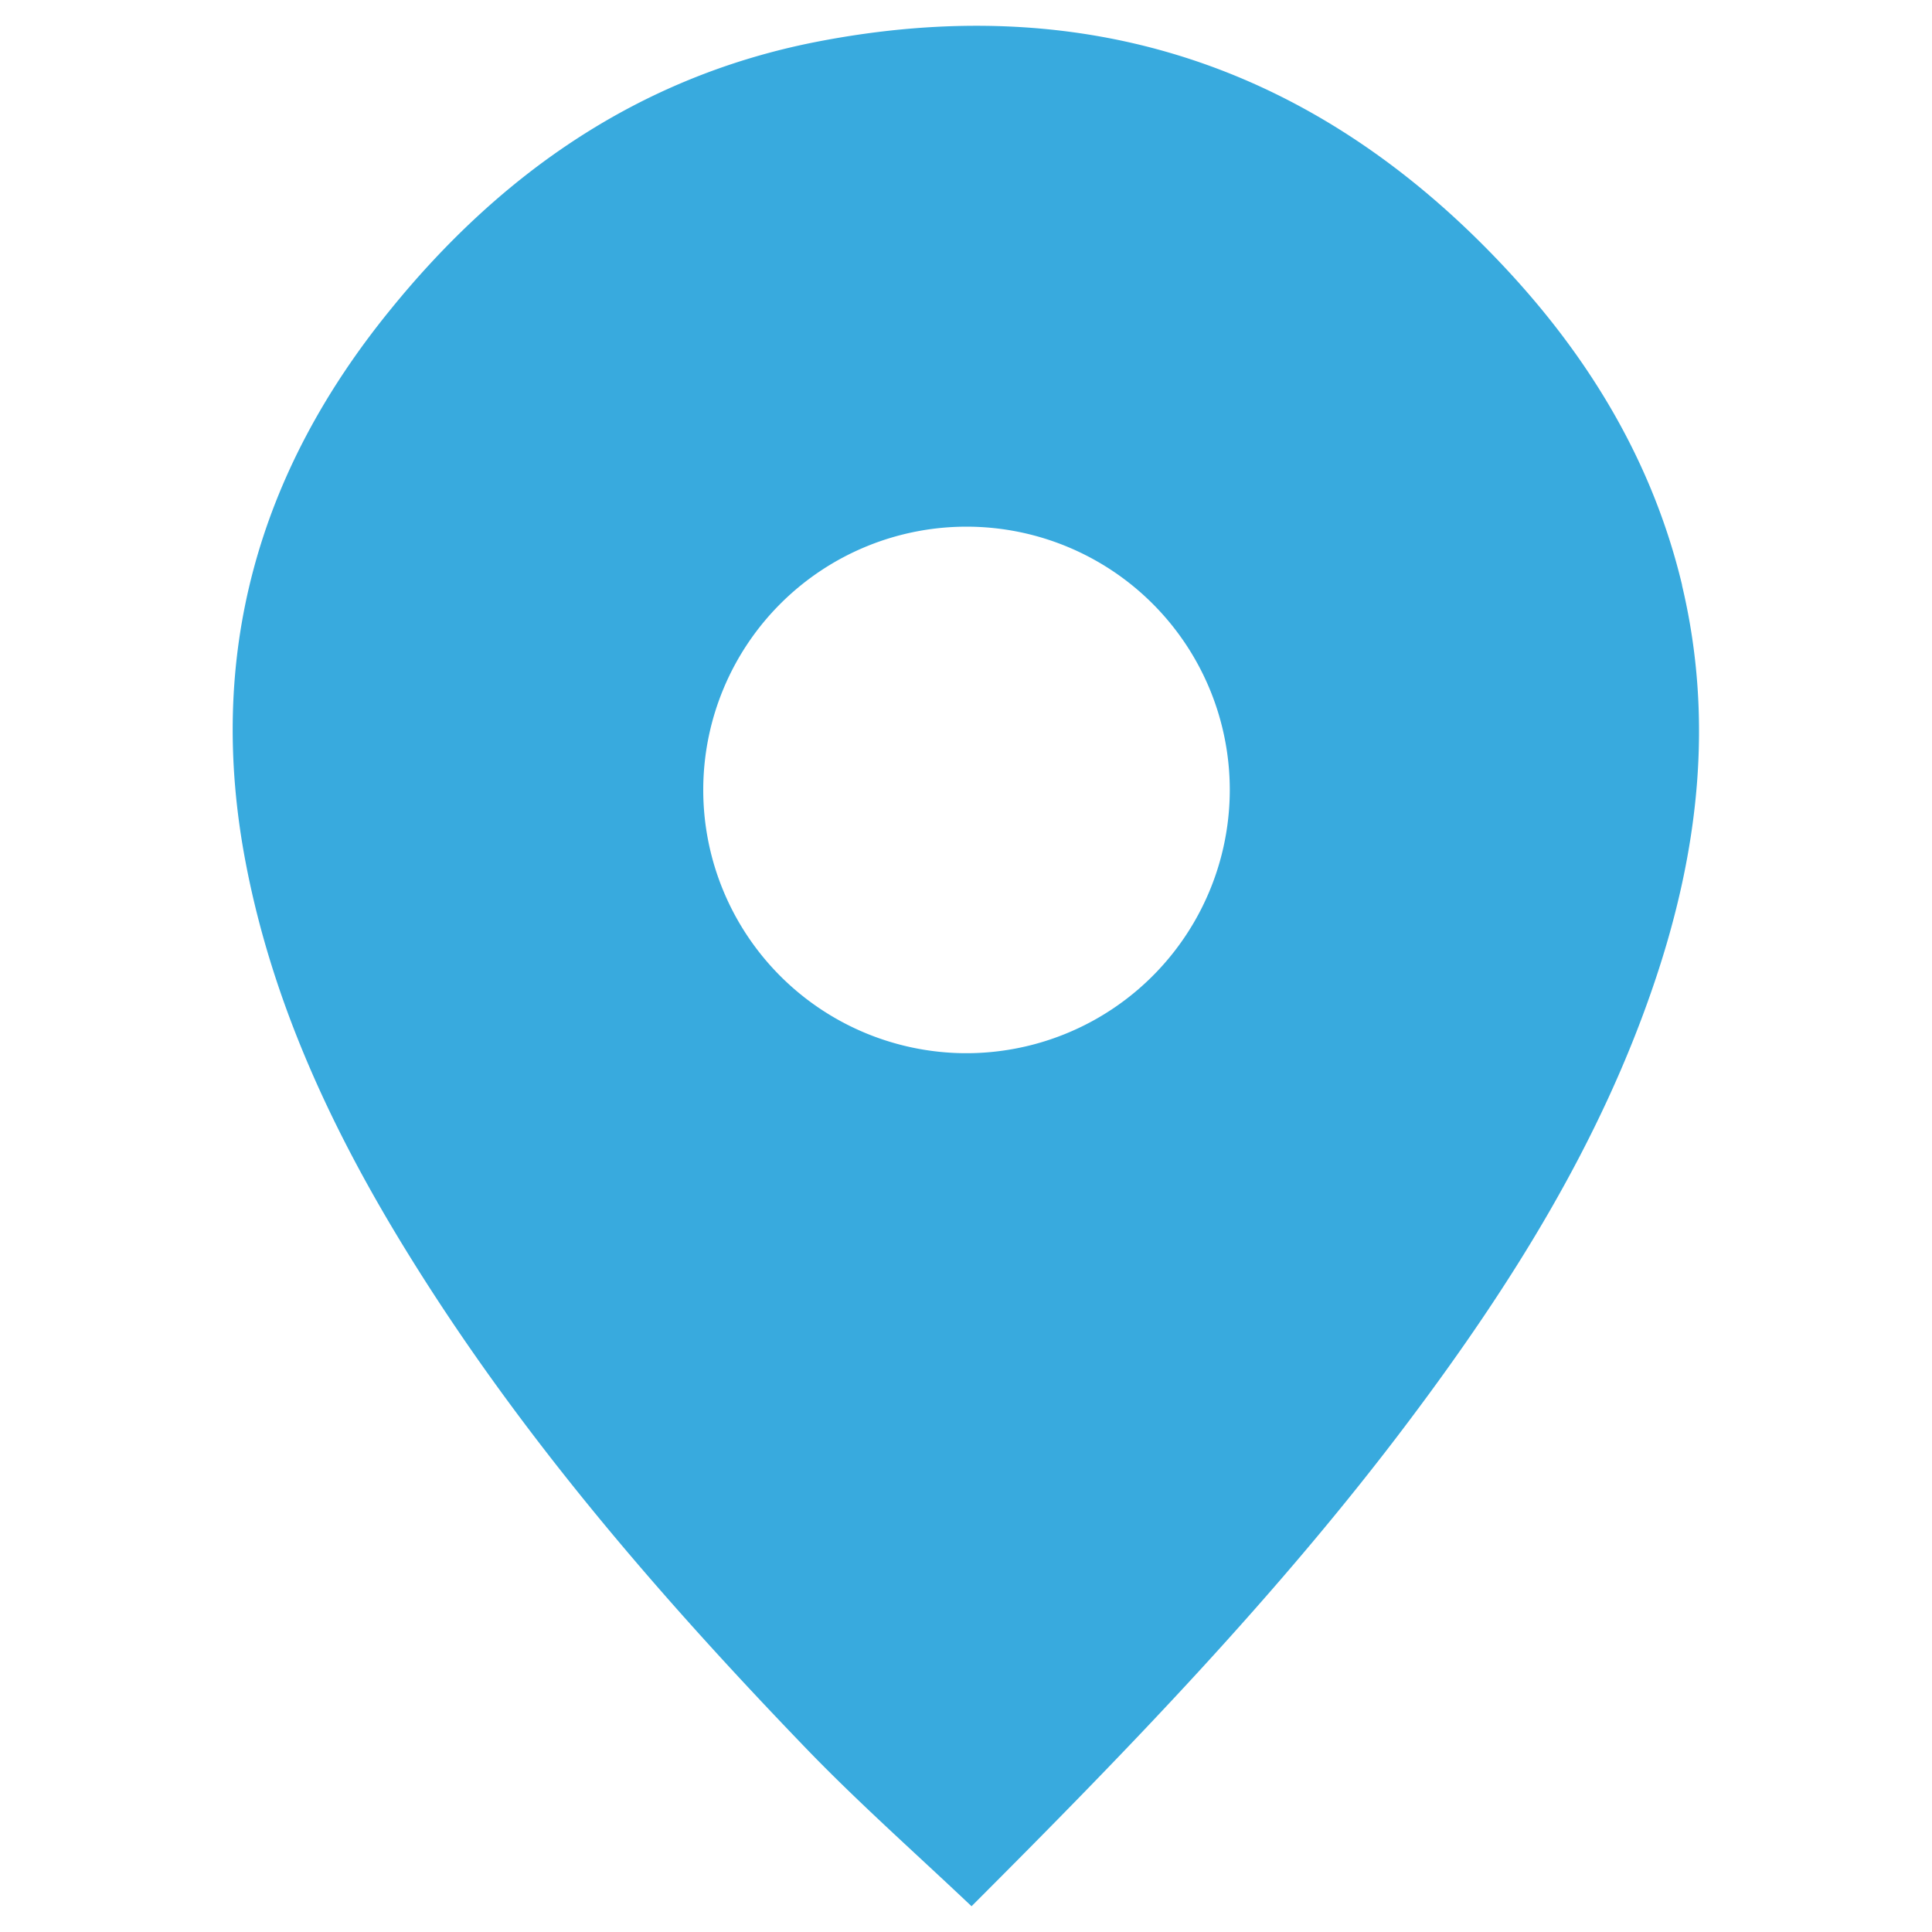 <svg id="Capa_1" data-name="Capa 1" xmlns="http://www.w3.org/2000/svg" viewBox="0 0 150 150"><defs><style>.cls-1{fill:#38aade;}</style></defs><title>pointer</title><path class="cls-1" d="M130.6,45.44c-2.28-9.55-7.2-17.68-13.85-24.76C102.11,5.08,84.2-.87,63.18,3.29,49.61,6,38.9,13.44,30.28,24.08,20,36.71,16,50.94,19.08,67c2.1,11,6.82,21,12.66,30.43,8.75,14.15,19.58,26.64,31.09,38.57,4,4.12,8.29,7.92,12.6,12,12-12,23.8-24.15,34-37.73,7.89-10.5,14.83-21.54,19.05-34.08,3.39-10.06,4.6-20.29,2.11-30.75M74.87,81.77A20.44,20.44,0,1,1,95.48,61.41,20.46,20.46,0,0,1,74.87,81.77"/></svg>